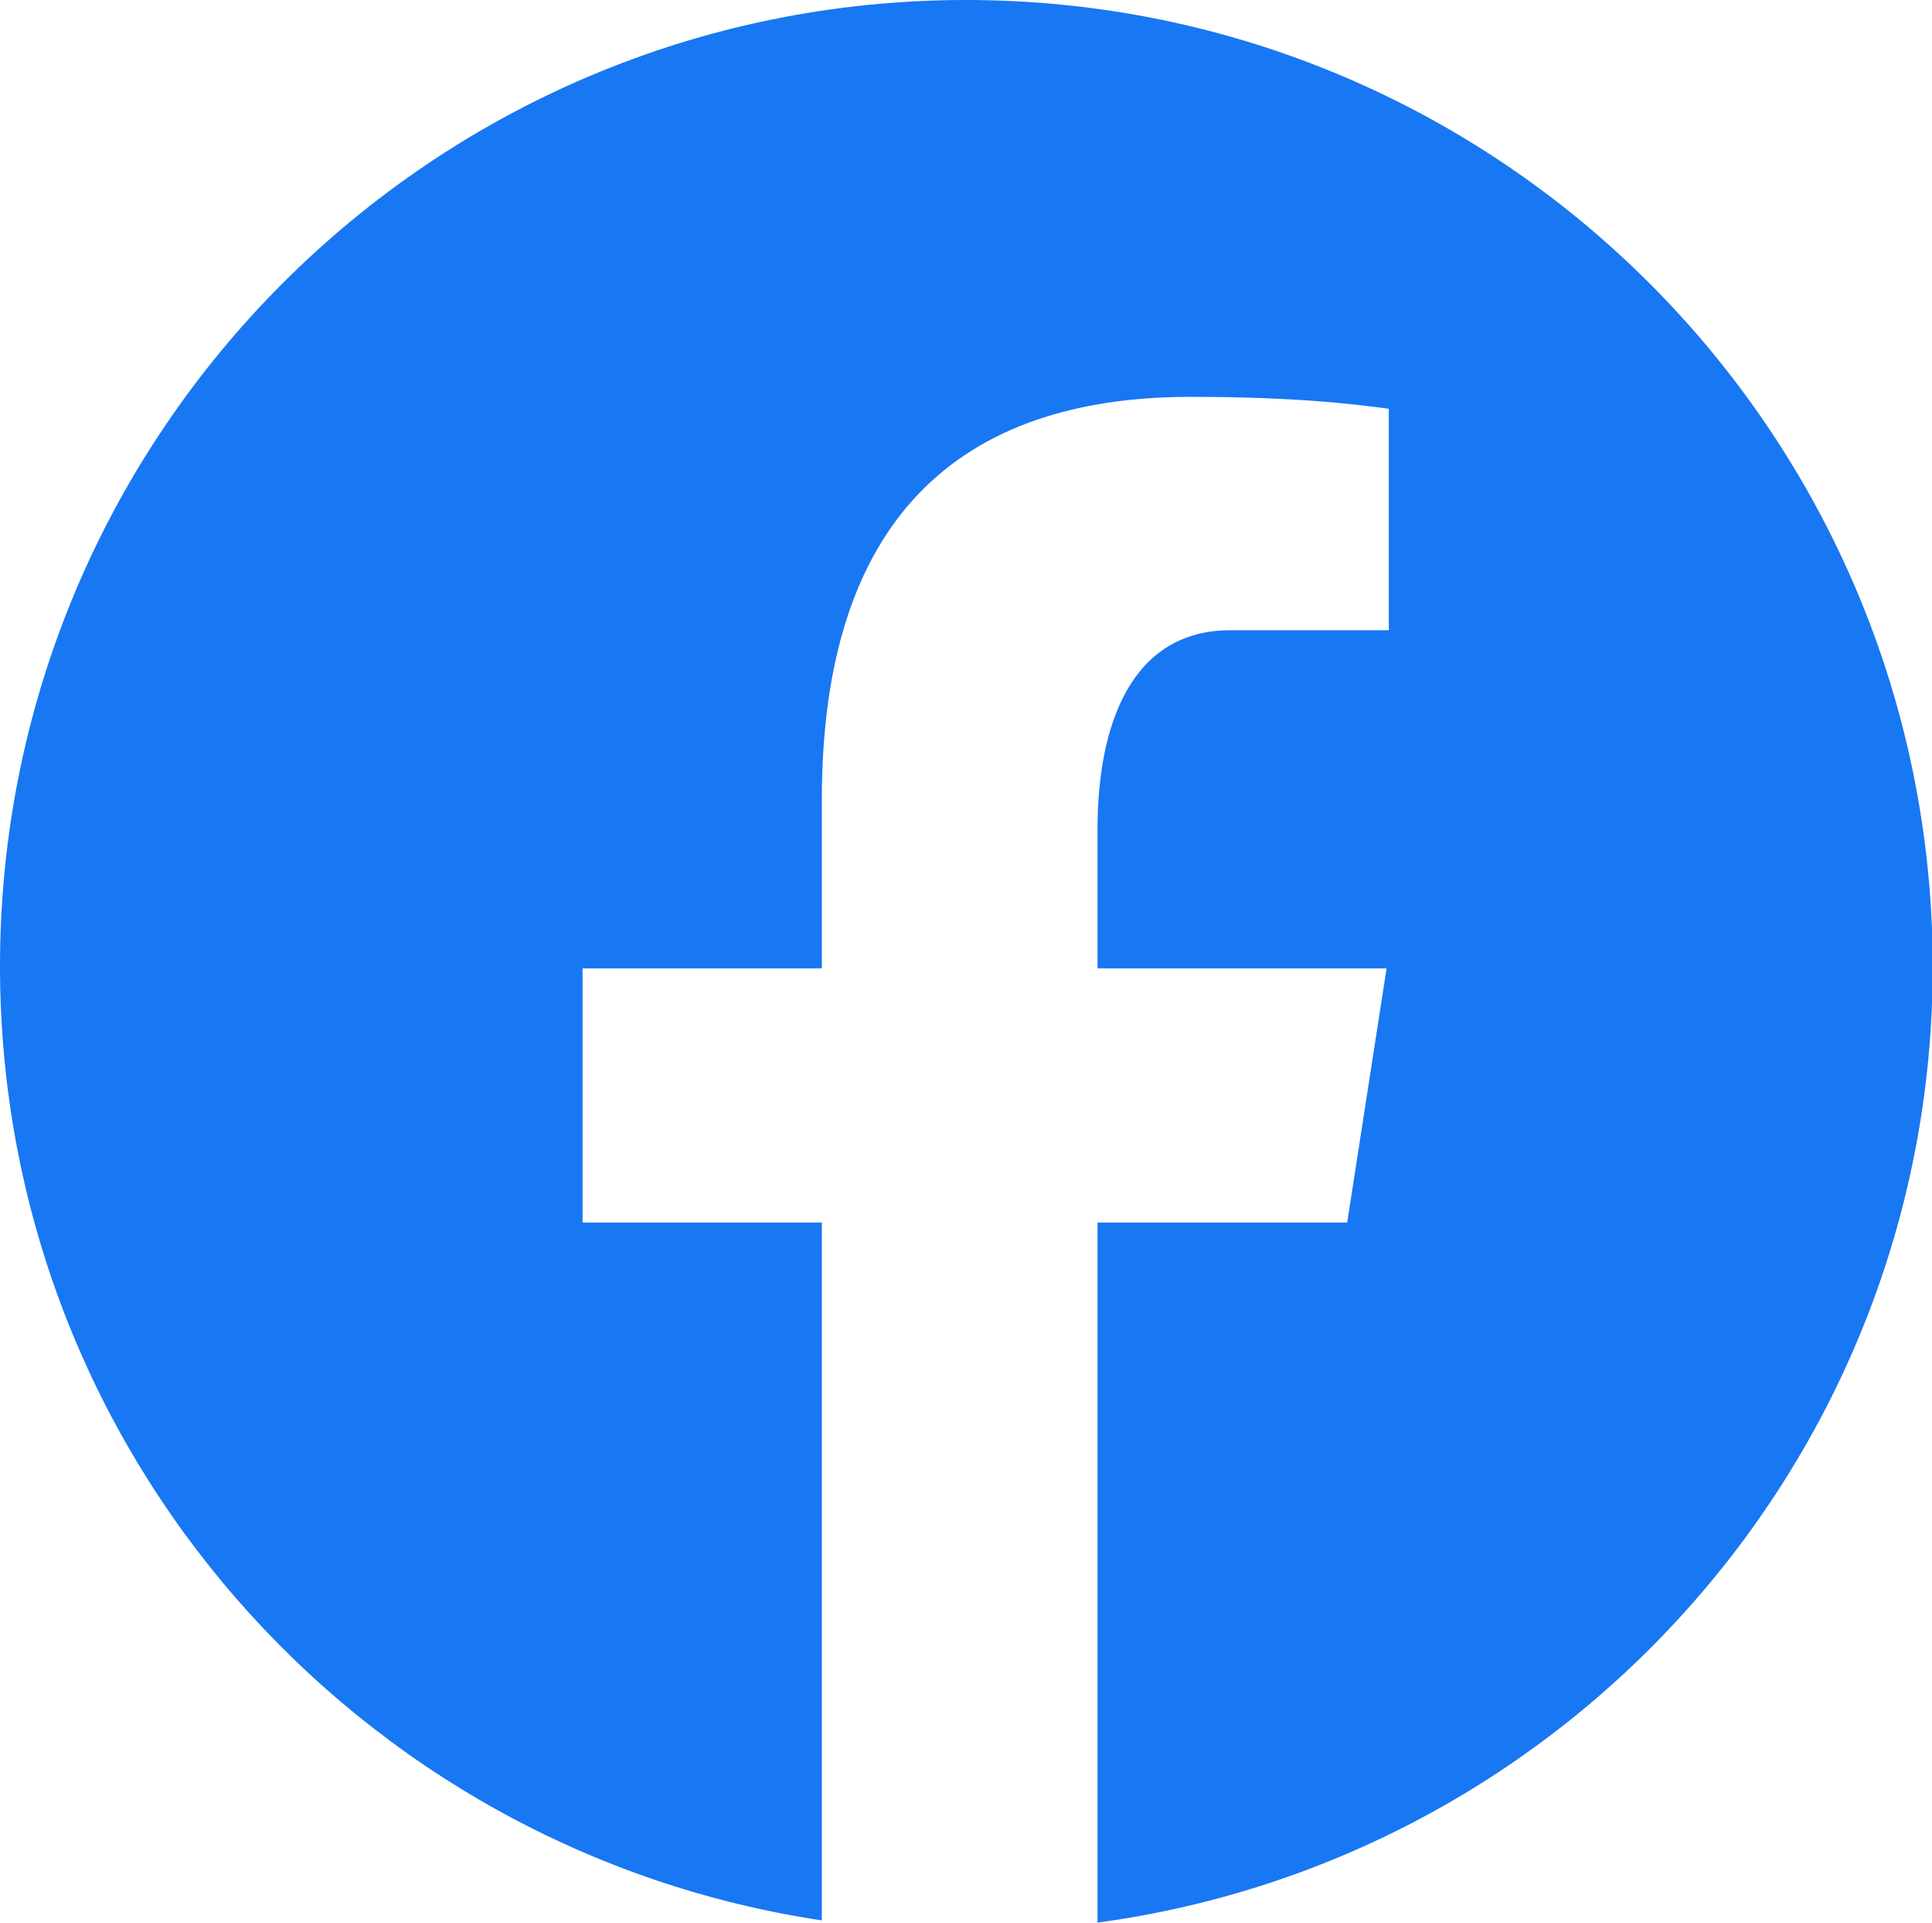 <?xml version="1.0" encoding="UTF-8"?>
<svg id="_レイヤー_2" data-name="レイヤー 2" xmlns="http://www.w3.org/2000/svg" viewBox="0 0 26 25.87">
  <defs>
    <style>
      .cls-1 {
        fill: #1877f2;
        isolation: isolate;
        stroke-width: 0px;
      }
    </style>
  </defs>
  <g id="_レイヤー_1-2" data-name="レイヤー 1">
    <path class="cls-1" d="M13,0C5.82,0,0,5.82,0,13c0,6.52,4.8,11.9,11.06,12.84v-9.39h-3.22v-3.42h3.22v-2.27c0-3.76,1.83-5.42,4.96-5.42,1.5,0,2.29.11,2.67.16v2.98h-2.13c-1.33,0-1.79,1.26-1.79,2.68v1.87h3.89l-.53,3.42h-3.36v9.42c6.35-.86,11.24-6.29,11.24-12.87C26,5.82,20.18,0,13,0Z"/>
  </g>
</svg>